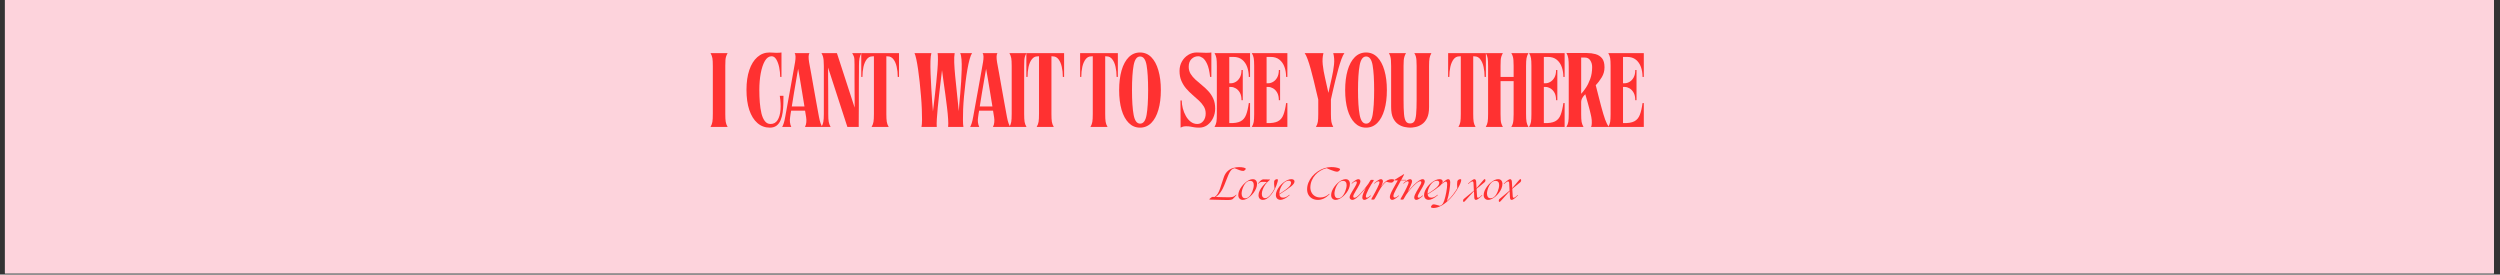 <svg xmlns="http://www.w3.org/2000/svg" xmlns:xlink="http://www.w3.org/1999/xlink" width="1366" zoomAndPan="magnify" viewBox="0 0 1024.5 112.5" height="150" preserveAspectRatio="xMidYMid meet" version="1.0"><rect x="0" y="0" width="1024.5" height="112.5" fill="#333333" stroke="none"/><defs><g/><clipPath id="768c80a6e9"><path d="M 2.02 0 L 1021.984 0 L 1021.984 112.004 L 2.02 112.004 Z M 2.02 0 " clip-rule="nonzero"/></clipPath></defs><g clip-path="url(#768c80a6e9)"><path fill="#ffffff" d="M 2.02 0 L 1021.984 0 L 1021.984 112.004 L 2.02 112.004 Z M 2.02 0 " fill-opacity="1" fill-rule="nonzero"/><path fill="#fdd3dc" d="M 2.02 0 L 1021.984 0 L 1021.984 112.004 L 2.02 112.004 Z M 2.02 0 " fill-opacity="1" fill-rule="nonzero"/></g><g fill="#ff3131" fill-opacity="1"><g transform="translate(290.178, 52.008)"><g><path d="M 1 0 C 1.395 -0.688 1.648 -1.383 1.766 -2.094 C 1.879 -2.801 1.938 -3.875 1.938 -5.312 L 1.938 -24.969 C 1.938 -26.406 1.879 -27.469 1.766 -28.156 C 1.648 -28.852 1.395 -29.547 1 -30.234 L 8 -30.234 C 7.738 -29.773 7.535 -29.328 7.391 -28.891 C 7.242 -28.461 7.148 -27.945 7.109 -27.344 C 7.066 -26.738 7.047 -25.945 7.047 -24.969 L 7.047 -5.312 C 7.047 -3.875 7.102 -2.801 7.219 -2.094 C 7.332 -1.383 7.594 -0.688 8 0 Z M 1 0 "/></g></g></g><g fill="#ff3131" fill-opacity="1"><g transform="translate(297.435, 52.008)"><g/></g></g><g fill="#ff3131" fill-opacity="1"><g transform="translate(304.347, 52.008)"><g><path d="M 1.562 -15.203 C 1.562 -18.316 1.945 -21.02 2.719 -23.312 C 3.5 -25.602 4.602 -27.375 6.031 -28.625 C 7.457 -29.875 9.117 -30.5 11.016 -30.5 C 11.586 -30.5 12.031 -30.477 12.344 -30.438 C 12.664 -30.395 13.086 -30.375 13.609 -30.375 C 14.242 -30.375 14.68 -30.379 14.922 -30.391 C 15.172 -30.41 15.5 -30.445 15.906 -30.5 L 15.906 -20.484 L 15.375 -20.484 C 15.375 -21.773 15.238 -23.078 14.969 -24.391 C 14.695 -25.703 14.301 -26.789 13.781 -27.656 C 13.258 -28.52 12.625 -28.953 11.875 -28.953 C 10.781 -28.953 9.859 -28.316 9.109 -27.047 C 8.367 -25.773 7.801 -24.094 7.406 -22 C 7.02 -19.914 6.828 -17.625 6.828 -15.125 C 6.828 -13.395 6.891 -11.703 7.016 -10.047 C 7.148 -8.391 7.375 -6.895 7.688 -5.562 C 8.008 -4.238 8.473 -3.18 9.078 -2.391 C 9.68 -1.598 10.457 -1.203 11.406 -1.203 C 12.676 -1.203 13.641 -1.727 14.297 -2.781 C 14.961 -3.832 15.363 -5.227 15.5 -6.969 C 15.645 -8.719 15.547 -10.645 15.203 -12.75 L 16.719 -12.75 C 16.719 -11.738 16.703 -10.641 16.672 -9.453 C 16.648 -8.273 16.555 -7.109 16.391 -5.953 C 16.234 -4.805 15.957 -3.754 15.562 -2.797 C 15.176 -1.848 14.625 -1.094 13.906 -0.531 C 13.188 0.02 12.266 0.297 11.141 0.297 C 9.18 0.297 7.484 -0.328 6.047 -1.578 C 4.609 -2.828 3.5 -4.609 2.719 -6.922 C 1.945 -9.242 1.562 -12.004 1.562 -15.203 Z M 1.562 -15.203 "/></g></g></g><g fill="#ff3131" fill-opacity="1"><g transform="translate(320.073, 52.008)"><g><path d="M 0.469 0 C 0.676 -0.375 0.883 -0.867 1.094 -1.484 C 1.312 -2.109 1.523 -3.023 1.734 -4.234 C 2.047 -5.992 2.391 -7.898 2.766 -9.953 C 3.141 -12.016 3.516 -14.082 3.891 -16.156 C 4.266 -18.227 4.613 -20.172 4.938 -21.984 C 5.27 -23.805 5.539 -25.332 5.75 -26.562 C 5.895 -27.426 5.957 -28.176 5.938 -28.812 C 5.926 -29.445 5.805 -29.922 5.578 -30.234 L 11.672 -30.234 C 11.43 -29.922 11.305 -29.445 11.297 -28.812 C 11.285 -28.176 11.348 -27.426 11.484 -26.562 C 11.723 -25.332 12.004 -23.805 12.328 -21.984 C 12.66 -20.172 13.004 -18.227 13.359 -16.156 C 13.723 -14.082 14.094 -12.016 14.469 -9.953 C 14.844 -7.898 15.191 -5.992 15.516 -4.234 C 15.742 -3.023 15.973 -2.109 16.203 -1.484 C 16.43 -0.867 16.645 -0.375 16.844 0 L 9.812 0 C 10.125 -0.602 10.305 -1.242 10.359 -1.922 C 10.422 -2.598 10.395 -3.281 10.281 -3.969 C 10.227 -4.406 10.156 -4.848 10.062 -5.297 C 9.977 -5.742 9.906 -6.195 9.844 -6.656 L 4.141 -6.656 C 4.055 -6.195 3.977 -5.742 3.906 -5.297 C 3.832 -4.848 3.77 -4.406 3.719 -3.969 C 3.602 -3.281 3.582 -2.598 3.656 -1.922 C 3.727 -1.242 3.906 -0.602 4.188 0 Z M 4.406 -8.375 L 9.594 -8.375 C 9.27 -10.332 8.953 -12.27 8.641 -14.188 C 8.328 -16.102 8.031 -17.895 7.75 -19.562 C 7.477 -21.238 7.227 -22.656 7 -23.812 C 6.801 -22.656 6.555 -21.238 6.266 -19.562 C 5.973 -17.895 5.664 -16.102 5.344 -14.188 C 5.031 -12.27 4.719 -10.332 4.406 -8.375 Z M 4.406 -8.375 "/></g></g></g><g fill="#ff3131" fill-opacity="1"><g transform="translate(335.625, 52.008)"><g><path d="M 1 0 C 1.395 -0.688 1.656 -1.383 1.781 -2.094 C 1.914 -2.801 1.984 -3.875 1.984 -5.312 L 1.984 -24.969 C 1.984 -25.945 1.953 -26.738 1.891 -27.344 C 1.836 -27.945 1.742 -28.461 1.609 -28.891 C 1.484 -29.328 1.281 -29.773 1 -30.234 L 7.344 -30.234 L 14.609 -7.906 C 14.609 -7.906 14.609 -8.266 14.609 -8.984 C 14.609 -9.703 14.609 -10.648 14.609 -11.828 C 14.609 -13.016 14.598 -14.297 14.578 -15.672 C 14.566 -17.055 14.562 -18.422 14.562 -19.766 C 14.562 -21.109 14.562 -22.297 14.562 -23.328 C 14.562 -24.367 14.562 -25.133 14.562 -25.625 C 14.562 -26.602 14.539 -27.336 14.5 -27.828 C 14.457 -28.316 14.363 -28.723 14.219 -29.047 C 14.07 -29.379 13.867 -29.773 13.609 -30.234 L 17.375 -30.234 C 17 -29.547 16.738 -28.848 16.594 -28.141 C 16.445 -27.441 16.375 -26.367 16.375 -24.922 C 16.375 -24.523 16.375 -23.77 16.375 -22.656 C 16.375 -21.551 16.363 -20.238 16.344 -18.719 C 16.332 -17.207 16.328 -15.602 16.328 -13.906 C 16.328 -12.207 16.328 -10.535 16.328 -8.891 C 16.328 -7.254 16.316 -5.766 16.297 -4.422 C 16.285 -3.086 16.281 -2.016 16.281 -1.203 C 16.281 -0.398 16.281 0 16.281 0 L 11.625 0 L 3.719 -24.328 C 3.719 -24.328 3.719 -23.93 3.719 -23.141 C 3.719 -22.348 3.723 -21.316 3.734 -20.047 C 3.754 -18.773 3.766 -17.391 3.766 -15.891 C 3.766 -14.398 3.77 -12.941 3.781 -11.516 C 3.789 -10.086 3.797 -8.816 3.797 -7.703 C 3.797 -6.598 3.797 -5.801 3.797 -5.312 C 3.797 -3.875 3.859 -2.801 3.984 -2.094 C 4.117 -1.383 4.375 -0.688 4.75 0 Z M 1 0 "/></g></g></g><g fill="#ff3131" fill-opacity="1"><g transform="translate(352.258, 52.008)"><g><path d="M 0.688 -20.484 L 0.688 -30.234 L 16.156 -30.234 L 16.156 -20.484 L 15.641 -20.484 C 15.641 -21.973 15.492 -23.352 15.203 -24.625 C 14.922 -25.895 14.473 -26.926 13.859 -27.719 C 13.254 -28.508 12.492 -28.906 11.578 -28.906 L 10.969 -28.953 L 10.969 -5.312 C 10.969 -3.875 11.023 -2.801 11.141 -2.094 C 11.254 -1.383 11.516 -0.688 11.922 0 L 4.922 0 C 5.328 -0.688 5.586 -1.383 5.703 -2.094 C 5.816 -2.801 5.875 -3.875 5.875 -5.312 L 5.875 -28.953 L 5.234 -28.906 C 4.305 -28.906 3.539 -28.508 2.938 -27.719 C 2.332 -26.926 1.883 -25.895 1.594 -24.625 C 1.312 -23.352 1.172 -21.973 1.172 -20.484 Z M 0.688 -20.484 "/></g></g></g><g fill="#ff3131" fill-opacity="1"><g transform="translate(367.378, 52.008)"><g/></g></g><g fill="#ff3131" fill-opacity="1"><g transform="translate(374.29, 52.008)"><g><path d="M 3.328 0 C 3.473 -0.633 3.551 -1.598 3.562 -2.891 C 3.57 -4.191 3.539 -5.68 3.469 -7.359 C 3.406 -9.047 3.289 -10.832 3.125 -12.719 C 2.969 -14.602 2.789 -16.484 2.594 -18.359 C 2.395 -20.234 2.176 -21.977 1.938 -23.594 C 1.707 -25.207 1.461 -26.602 1.203 -27.781 C 0.953 -28.957 0.707 -29.773 0.469 -30.234 L 7.391 -30.234 C 7.18 -29.516 7.055 -28.414 7.016 -26.938 C 6.973 -25.457 6.988 -23.766 7.062 -21.859 C 7.133 -19.961 7.227 -18.023 7.344 -16.047 C 7.457 -14.078 7.578 -12.242 7.703 -10.547 C 7.836 -8.848 7.945 -7.445 8.031 -6.344 C 8.125 -7.008 8.238 -7.961 8.375 -9.203 C 8.52 -10.441 8.688 -11.859 8.875 -13.453 C 9.062 -15.055 9.238 -16.695 9.406 -18.375 C 9.582 -20.062 9.734 -21.695 9.859 -23.281 C 9.992 -24.863 10.066 -26.266 10.078 -27.484 C 10.098 -28.711 10.051 -29.629 9.938 -30.234 L 16.938 -30.234 C 16.758 -29.316 16.695 -28.051 16.75 -26.438 C 16.812 -24.82 16.941 -22.961 17.141 -20.859 C 17.348 -18.766 17.582 -16.484 17.844 -14.016 C 18.102 -11.555 18.363 -9.031 18.625 -6.438 C 18.645 -7.102 18.711 -8.066 18.828 -9.328 C 18.953 -10.598 19.082 -12.039 19.219 -13.656 C 19.363 -15.27 19.488 -16.926 19.594 -18.625 C 19.695 -20.32 19.77 -21.953 19.812 -23.516 C 19.852 -25.086 19.828 -26.461 19.734 -27.641 C 19.648 -28.828 19.469 -29.691 19.188 -30.234 L 24.062 -30.234 C 23.719 -29.742 23.383 -28.914 23.062 -27.75 C 22.75 -26.594 22.445 -25.207 22.156 -23.594 C 21.875 -21.977 21.617 -20.234 21.391 -18.359 C 21.16 -16.484 20.957 -14.602 20.781 -12.719 C 20.602 -10.832 20.477 -9.047 20.406 -7.359 C 20.344 -5.68 20.316 -4.191 20.328 -2.891 C 20.336 -1.598 20.398 -0.633 20.516 0 L 14.25 0 C 14.344 -0.781 14.344 -1.859 14.25 -3.234 C 14.164 -4.617 14.02 -6.164 13.812 -7.875 C 13.613 -9.594 13.383 -11.375 13.125 -13.219 C 12.875 -15.062 12.625 -16.848 12.375 -18.578 C 12.133 -20.305 11.926 -21.863 11.75 -23.25 C 11.57 -21.863 11.383 -20.305 11.188 -18.578 C 10.988 -16.848 10.781 -15.062 10.562 -13.219 C 10.344 -11.375 10.156 -9.594 10 -7.875 C 9.844 -6.164 9.719 -4.617 9.625 -3.234 C 9.539 -1.859 9.531 -0.781 9.594 0 Z M 3.328 0 "/></g></g></g><g fill="#ff3131" fill-opacity="1"><g transform="translate(397.101, 52.008)"><g><path d="M 0.469 0 C 0.676 -0.375 0.883 -0.867 1.094 -1.484 C 1.312 -2.109 1.523 -3.023 1.734 -4.234 C 2.047 -5.992 2.391 -7.898 2.766 -9.953 C 3.141 -12.016 3.516 -14.082 3.891 -16.156 C 4.266 -18.227 4.613 -20.172 4.938 -21.984 C 5.27 -23.805 5.539 -25.332 5.75 -26.562 C 5.895 -27.426 5.957 -28.176 5.938 -28.812 C 5.926 -29.445 5.805 -29.922 5.578 -30.234 L 11.672 -30.234 C 11.43 -29.922 11.305 -29.445 11.297 -28.812 C 11.285 -28.176 11.348 -27.426 11.484 -26.562 C 11.723 -25.332 12.004 -23.805 12.328 -21.984 C 12.66 -20.172 13.004 -18.227 13.359 -16.156 C 13.723 -14.082 14.094 -12.016 14.469 -9.953 C 14.844 -7.898 15.191 -5.992 15.516 -4.234 C 15.742 -3.023 15.973 -2.109 16.203 -1.484 C 16.43 -0.867 16.645 -0.375 16.844 0 L 9.812 0 C 10.125 -0.602 10.305 -1.242 10.359 -1.922 C 10.422 -2.598 10.395 -3.281 10.281 -3.969 C 10.227 -4.406 10.156 -4.848 10.062 -5.297 C 9.977 -5.742 9.906 -6.195 9.844 -6.656 L 4.141 -6.656 C 4.055 -6.195 3.977 -5.742 3.906 -5.297 C 3.832 -4.848 3.77 -4.406 3.719 -3.969 C 3.602 -3.281 3.582 -2.598 3.656 -1.922 C 3.727 -1.242 3.906 -0.602 4.188 0 Z M 4.406 -8.375 L 9.594 -8.375 C 9.27 -10.332 8.953 -12.27 8.641 -14.188 C 8.328 -16.102 8.031 -17.895 7.75 -19.562 C 7.477 -21.238 7.227 -22.656 7 -23.812 C 6.801 -22.656 6.555 -21.238 6.266 -19.562 C 5.973 -17.895 5.664 -16.102 5.344 -14.188 C 5.031 -12.27 4.719 -10.332 4.406 -8.375 Z M 4.406 -8.375 "/></g></g></g><g fill="#ff3131" fill-opacity="1"><g transform="translate(412.653, 52.008)"><g><path d="M 1 0 C 1.395 -0.688 1.648 -1.383 1.766 -2.094 C 1.879 -2.801 1.938 -3.875 1.938 -5.312 L 1.938 -24.969 C 1.938 -26.406 1.879 -27.469 1.766 -28.156 C 1.648 -28.852 1.395 -29.547 1 -30.234 L 8 -30.234 C 7.738 -29.773 7.535 -29.328 7.391 -28.891 C 7.242 -28.461 7.148 -27.945 7.109 -27.344 C 7.066 -26.738 7.047 -25.945 7.047 -24.969 L 7.047 -5.312 C 7.047 -3.875 7.102 -2.801 7.219 -2.094 C 7.332 -1.383 7.594 -0.688 8 0 Z M 1 0 "/></g></g></g><g fill="#ff3131" fill-opacity="1"><g transform="translate(419.911, 52.008)"><g><path d="M 0.688 -20.484 L 0.688 -30.234 L 16.156 -30.234 L 16.156 -20.484 L 15.641 -20.484 C 15.641 -21.973 15.492 -23.352 15.203 -24.625 C 14.922 -25.895 14.473 -26.926 13.859 -27.719 C 13.254 -28.508 12.492 -28.906 11.578 -28.906 L 10.969 -28.953 L 10.969 -5.312 C 10.969 -3.875 11.023 -2.801 11.141 -2.094 C 11.254 -1.383 11.516 -0.688 11.922 0 L 4.922 0 C 5.328 -0.688 5.586 -1.383 5.703 -2.094 C 5.816 -2.801 5.875 -3.875 5.875 -5.312 L 5.875 -28.953 L 5.234 -28.906 C 4.305 -28.906 3.539 -28.508 2.938 -27.719 C 2.332 -26.926 1.883 -25.895 1.594 -24.625 C 1.312 -23.352 1.172 -21.973 1.172 -20.484 Z M 0.688 -20.484 "/></g></g></g><g fill="#ff3131" fill-opacity="1"><g transform="translate(435.031, 52.008)"><g/></g></g><g fill="#ff3131" fill-opacity="1"><g transform="translate(441.943, 52.008)"><g><path d="M 0.688 -20.484 L 0.688 -30.234 L 16.156 -30.234 L 16.156 -20.484 L 15.641 -20.484 C 15.641 -21.973 15.492 -23.352 15.203 -24.625 C 14.922 -25.895 14.473 -26.926 13.859 -27.719 C 13.254 -28.508 12.492 -28.906 11.578 -28.906 L 10.969 -28.953 L 10.969 -5.312 C 10.969 -3.875 11.023 -2.801 11.141 -2.094 C 11.254 -1.383 11.516 -0.688 11.922 0 L 4.922 0 C 5.328 -0.688 5.586 -1.383 5.703 -2.094 C 5.816 -2.801 5.875 -3.875 5.875 -5.312 L 5.875 -28.953 L 5.234 -28.906 C 4.305 -28.906 3.539 -28.508 2.938 -27.719 C 2.332 -26.926 1.883 -25.895 1.594 -24.625 C 1.312 -23.352 1.172 -21.973 1.172 -20.484 Z M 0.688 -20.484 "/></g></g></g><g fill="#ff3131" fill-opacity="1"><g transform="translate(457.063, 52.008)"><g><path d="M 10.109 0.297 C 8.328 0.297 6.789 -0.344 5.5 -1.625 C 4.219 -2.906 3.238 -4.695 2.562 -7 C 1.895 -9.301 1.562 -11.992 1.562 -15.078 C 1.562 -18.16 1.895 -20.859 2.562 -23.172 C 3.238 -25.492 4.219 -27.297 5.5 -28.578 C 6.789 -29.859 8.328 -30.5 10.109 -30.5 C 11.922 -30.5 13.461 -29.859 14.734 -28.578 C 16.004 -27.297 16.973 -25.492 17.641 -23.172 C 18.316 -20.859 18.656 -18.16 18.656 -15.078 C 18.656 -11.992 18.316 -9.301 17.641 -7 C 16.973 -4.695 16.004 -2.906 14.734 -1.625 C 13.461 -0.344 11.922 0.297 10.109 0.297 Z M 6.828 -15.078 C 6.828 -10.723 7.051 -7.344 7.5 -4.938 C 7.945 -2.539 8.832 -1.344 10.156 -1.344 C 11.508 -1.344 12.395 -2.539 12.812 -4.938 C 13.227 -7.344 13.438 -10.723 13.438 -15.078 C 13.438 -19.453 13.227 -22.844 12.812 -25.25 C 12.395 -27.656 11.508 -28.859 10.156 -28.859 C 8.832 -28.859 7.945 -27.656 7.5 -25.25 C 7.051 -22.844 6.828 -19.453 6.828 -15.078 Z M 6.828 -15.078 "/></g></g></g><g fill="#ff3131" fill-opacity="1"><g transform="translate(475.554, 52.008)"><g/></g></g><g fill="#ff3131" fill-opacity="1"><g transform="translate(482.466, 52.008)"><g><path d="M 11.625 -5.484 C 11.625 -6.578 11.363 -7.547 10.844 -8.391 C 10.32 -9.242 9.648 -10.051 8.828 -10.812 C 8.016 -11.582 7.148 -12.352 6.234 -13.125 C 5.328 -13.906 4.473 -14.754 3.672 -15.672 C 2.867 -16.598 2.207 -17.648 1.688 -18.828 C 1.164 -20.016 0.906 -21.383 0.906 -22.938 C 0.906 -24.352 1.223 -25.629 1.859 -26.766 C 2.492 -27.898 3.348 -28.805 4.422 -29.484 C 5.504 -30.16 6.68 -30.5 7.953 -30.5 C 8.672 -30.5 9.32 -30.477 9.906 -30.438 C 10.5 -30.395 11.07 -30.375 11.625 -30.375 C 12.258 -30.375 12.703 -30.379 12.953 -30.391 C 13.211 -30.41 13.547 -30.445 13.953 -30.5 L 13.953 -20.484 L 13.438 -20.484 C 13.176 -22.867 12.754 -24.664 12.172 -25.875 C 11.598 -27.082 10.988 -27.895 10.344 -28.312 C 9.695 -28.738 9.113 -28.953 8.594 -28.953 C 7.5 -28.953 6.57 -28.578 5.812 -27.828 C 5.051 -27.078 4.672 -26.023 4.672 -24.672 C 4.672 -23.578 4.926 -22.602 5.438 -21.75 C 5.957 -20.906 6.629 -20.109 7.453 -19.359 C 8.273 -18.609 9.148 -17.859 10.078 -17.109 C 11.016 -16.359 11.895 -15.535 12.719 -14.641 C 13.539 -13.754 14.211 -12.734 14.734 -11.578 C 15.254 -10.422 15.516 -9.066 15.516 -7.516 C 15.516 -6.16 15.234 -4.883 14.672 -3.688 C 14.109 -2.5 13.336 -1.535 12.359 -0.797 C 11.379 -0.066 10.254 0.297 8.984 0.297 C 8.086 0.297 7.375 0.242 6.844 0.141 C 6.312 0.047 5.816 -0.039 5.359 -0.125 C 4.898 -0.219 4.281 -0.266 3.5 -0.266 C 2.926 -0.266 2.422 -0.176 1.984 0 C 1.555 0.176 1.344 0.273 1.344 0.297 L 1.297 -10.844 L 1.812 -10.844 C 1.812 -9.801 1.953 -8.727 2.234 -7.625 C 2.523 -6.52 2.941 -5.477 3.484 -4.5 C 4.035 -3.52 4.707 -2.723 5.5 -2.109 C 6.301 -1.504 7.191 -1.203 8.172 -1.203 C 9.172 -1.203 9.992 -1.602 10.641 -2.406 C 11.297 -3.219 11.625 -4.242 11.625 -5.484 Z M 11.625 -5.484 "/></g></g></g><g fill="#ff3131" fill-opacity="1"><g transform="translate(496.679, 52.008)"><g><path d="M 1.984 -24.969 C 1.984 -26.406 1.926 -27.469 1.812 -28.156 C 1.695 -28.852 1.438 -29.547 1.031 -30.234 L 15.594 -30.234 L 15.594 -20.484 L 15.078 -20.484 C 15.078 -21.973 14.852 -23.336 14.406 -24.578 C 13.957 -25.816 13.266 -26.812 12.328 -27.562 C 11.398 -28.312 10.203 -28.688 8.734 -28.688 L 7.078 -28.688 L 7.078 -17.891 L 7.812 -17.891 C 8.426 -17.891 9.062 -18.078 9.719 -18.453 C 10.383 -18.828 10.945 -19.414 11.406 -20.219 C 11.863 -21.02 12.094 -22.055 12.094 -23.328 L 12.609 -23.328 L 12.609 -10.938 L 12.094 -10.938 C 12.094 -12.227 11.863 -13.27 11.406 -14.062 C 10.945 -14.852 10.383 -15.438 9.719 -15.812 C 9.062 -16.188 8.426 -16.375 7.812 -16.375 L 7.078 -16.375 L 7.078 -1.562 C 9.098 -1.5 10.633 -1.738 11.688 -2.281 C 12.738 -2.832 13.5 -3.727 13.969 -4.969 C 14.445 -6.207 14.816 -7.805 15.078 -9.766 L 15.594 -9.766 L 15.594 0 L 1.031 0 C 1.438 -0.688 1.695 -1.375 1.812 -2.062 C 1.926 -2.758 1.984 -3.828 1.984 -5.266 Z M 1.984 -24.969 "/></g></g></g><g fill="#ff3131" fill-opacity="1"><g transform="translate(511.972, 52.008)"><g><path d="M 1.984 -24.969 C 1.984 -26.406 1.926 -27.469 1.812 -28.156 C 1.695 -28.852 1.438 -29.547 1.031 -30.234 L 15.594 -30.234 L 15.594 -20.484 L 15.078 -20.484 C 15.078 -21.973 14.852 -23.336 14.406 -24.578 C 13.957 -25.816 13.266 -26.812 12.328 -27.562 C 11.398 -28.312 10.203 -28.688 8.734 -28.688 L 7.078 -28.688 L 7.078 -17.891 L 7.812 -17.891 C 8.426 -17.891 9.062 -18.078 9.719 -18.453 C 10.383 -18.828 10.945 -19.414 11.406 -20.219 C 11.863 -21.02 12.094 -22.055 12.094 -23.328 L 12.609 -23.328 L 12.609 -10.938 L 12.094 -10.938 C 12.094 -12.227 11.863 -13.27 11.406 -14.062 C 10.945 -14.852 10.383 -15.438 9.719 -15.812 C 9.062 -16.188 8.426 -16.375 7.812 -16.375 L 7.078 -16.375 L 7.078 -1.562 C 9.098 -1.5 10.633 -1.738 11.688 -2.281 C 12.738 -2.832 13.5 -3.727 13.969 -4.969 C 14.445 -6.207 14.816 -7.805 15.078 -9.766 L 15.594 -9.766 L 15.594 0 L 1.031 0 C 1.438 -0.688 1.695 -1.375 1.812 -2.062 C 1.926 -2.758 1.984 -3.828 1.984 -5.266 Z M 1.984 -24.969 "/></g></g></g><g fill="#ff3131" fill-opacity="1"><g transform="translate(527.265, 52.008)"><g/></g></g><g fill="#ff3131" fill-opacity="1"><g transform="translate(534.177, 52.008)"><g><path d="M 6.047 -11.188 C 5.848 -11.969 5.586 -13.047 5.266 -14.422 C 4.953 -15.805 4.598 -17.305 4.203 -18.922 C 3.816 -20.535 3.406 -22.117 2.969 -23.672 C 2.539 -25.234 2.109 -26.602 1.672 -27.781 C 1.242 -28.957 0.844 -29.773 0.469 -30.234 L 8.172 -30.234 C 7.797 -28.797 7.703 -27.207 7.891 -25.469 C 8.078 -23.727 8.398 -21.891 8.859 -19.953 C 9.316 -18.023 9.766 -16.023 10.203 -13.953 C 10.66 -16.023 11.109 -18.023 11.547 -19.953 C 11.992 -21.891 12.312 -23.727 12.5 -25.469 C 12.688 -27.207 12.582 -28.797 12.188 -30.234 L 16.766 -30.234 C 16.391 -29.773 15.984 -28.957 15.547 -27.781 C 15.117 -26.602 14.688 -25.234 14.25 -23.672 C 13.82 -22.117 13.41 -20.535 13.016 -18.922 C 12.629 -17.305 12.273 -15.816 11.953 -14.453 C 11.641 -13.086 11.398 -12.016 11.234 -11.234 C 11.234 -10.68 11.234 -10.035 11.234 -9.297 C 11.234 -8.566 11.234 -7.848 11.234 -7.141 C 11.234 -6.441 11.234 -5.832 11.234 -5.312 C 11.234 -3.875 11.297 -2.801 11.422 -2.094 C 11.555 -1.383 11.812 -0.688 12.188 0 L 5.094 0 C 5.5 -0.688 5.758 -1.383 5.875 -2.094 C 5.988 -2.801 6.047 -3.875 6.047 -5.312 C 6.047 -5.801 6.047 -6.398 6.047 -7.109 C 6.047 -7.816 6.047 -8.535 6.047 -9.266 C 6.047 -10.004 6.047 -10.645 6.047 -11.188 Z M 6.047 -11.188 "/></g></g></g><g fill="#ff3131" fill-opacity="1"><g transform="translate(549.687, 52.008)"><g><path d="M 10.109 0.297 C 8.328 0.297 6.789 -0.344 5.5 -1.625 C 4.219 -2.906 3.238 -4.695 2.562 -7 C 1.895 -9.301 1.562 -11.992 1.562 -15.078 C 1.562 -18.16 1.895 -20.859 2.562 -23.172 C 3.238 -25.492 4.219 -27.297 5.5 -28.578 C 6.789 -29.859 8.328 -30.5 10.109 -30.5 C 11.922 -30.5 13.461 -29.859 14.734 -28.578 C 16.004 -27.297 16.973 -25.492 17.641 -23.172 C 18.316 -20.859 18.656 -18.16 18.656 -15.078 C 18.656 -11.992 18.316 -9.301 17.641 -7 C 16.973 -4.695 16.004 -2.906 14.734 -1.625 C 13.461 -0.344 11.922 0.297 10.109 0.297 Z M 6.828 -15.078 C 6.828 -10.723 7.051 -7.344 7.5 -4.938 C 7.945 -2.539 8.832 -1.344 10.156 -1.344 C 11.508 -1.344 12.395 -2.539 12.812 -4.938 C 13.227 -7.344 13.438 -10.723 13.438 -15.078 C 13.438 -19.453 13.227 -22.844 12.812 -25.25 C 12.395 -27.656 11.508 -28.859 10.156 -28.859 C 8.832 -28.859 7.945 -27.656 7.5 -25.25 C 7.051 -22.844 6.828 -19.453 6.828 -15.078 Z M 6.828 -15.078 "/></g></g></g><g fill="#ff3131" fill-opacity="1"><g transform="translate(568.177, 52.008)"><g><path d="M 1.906 -24.969 C 1.906 -25.945 1.879 -26.738 1.828 -27.344 C 1.785 -27.945 1.695 -28.461 1.562 -28.891 C 1.438 -29.328 1.25 -29.773 1 -30.234 L 8 -30.234 C 7.738 -29.773 7.535 -29.328 7.391 -28.891 C 7.242 -28.461 7.141 -27.945 7.078 -27.344 C 7.023 -26.738 7 -25.945 7 -24.969 L 7 -11.234 C 7 -8.672 7.062 -6.676 7.188 -5.25 C 7.32 -3.82 7.582 -2.828 7.969 -2.266 C 8.352 -1.703 8.922 -1.422 9.672 -1.422 C 10.453 -1.422 11.031 -1.703 11.406 -2.266 C 11.781 -2.828 12.031 -3.82 12.156 -5.25 C 12.289 -6.676 12.359 -8.672 12.359 -11.234 L 12.359 -24.969 C 12.359 -25.945 12.332 -26.738 12.281 -27.344 C 12.238 -27.945 12.156 -28.461 12.031 -28.891 C 11.906 -29.328 11.695 -29.773 11.406 -30.234 L 18.406 -30.234 C 18.031 -29.547 17.773 -28.852 17.641 -28.156 C 17.516 -27.469 17.453 -26.406 17.453 -24.969 L 17.453 -8.172 C 17.453 -6.234 17.172 -4.703 16.609 -3.578 C 16.047 -2.461 15.336 -1.625 14.484 -1.062 C 13.641 -0.5 12.789 -0.133 11.938 0.031 C 11.094 0.207 10.367 0.297 9.766 0.297 C 9.129 0.297 8.363 0.207 7.469 0.031 C 6.582 -0.133 5.711 -0.5 4.859 -1.062 C 4.004 -1.625 3.297 -2.461 2.734 -3.578 C 2.18 -4.703 1.906 -6.234 1.906 -8.172 Z M 1.906 -24.969 "/></g></g></g><g fill="#ff3131" fill-opacity="1"><g transform="translate(585.846, 52.008)"><g/></g></g><g fill="#ff3131" fill-opacity="1"><g transform="translate(592.758, 52.008)"><g><path d="M 0.688 -20.484 L 0.688 -30.234 L 16.156 -30.234 L 16.156 -20.484 L 15.641 -20.484 C 15.641 -21.973 15.492 -23.352 15.203 -24.625 C 14.922 -25.895 14.473 -26.926 13.859 -27.719 C 13.254 -28.508 12.492 -28.906 11.578 -28.906 L 10.969 -28.953 L 10.969 -5.312 C 10.969 -3.875 11.023 -2.801 11.141 -2.094 C 11.254 -1.383 11.516 -0.688 11.922 0 L 4.922 0 C 5.328 -0.688 5.586 -1.383 5.703 -2.094 C 5.816 -2.801 5.875 -3.875 5.875 -5.312 L 5.875 -28.953 L 5.234 -28.906 C 4.305 -28.906 3.539 -28.508 2.938 -27.719 C 2.332 -26.926 1.883 -25.895 1.594 -24.625 C 1.312 -23.352 1.172 -21.973 1.172 -20.484 Z M 0.688 -20.484 "/></g></g></g><g fill="#ff3131" fill-opacity="1"><g transform="translate(607.879, 52.008)"><g><path d="M 1 -30.234 L 8 -30.234 C 7.738 -29.773 7.535 -29.328 7.391 -28.891 C 7.242 -28.461 7.148 -27.945 7.109 -27.344 C 7.066 -26.738 7.047 -25.945 7.047 -24.969 L 7.047 -20.484 L 12.406 -20.484 L 12.406 -24.969 C 12.406 -25.945 12.379 -26.738 12.328 -27.344 C 12.285 -27.945 12.195 -28.461 12.062 -28.891 C 11.938 -29.328 11.734 -29.773 11.453 -30.234 L 18.453 -30.234 C 18.078 -29.547 17.82 -28.852 17.688 -28.156 C 17.562 -27.469 17.5 -26.406 17.5 -24.969 L 17.5 -5.266 C 17.5 -3.828 17.562 -2.758 17.688 -2.062 C 17.82 -1.375 18.078 -0.688 18.453 0 L 11.453 0 C 11.734 -0.457 11.938 -0.898 12.062 -1.328 C 12.195 -1.766 12.285 -2.289 12.328 -2.906 C 12.379 -3.531 12.406 -4.316 12.406 -5.266 L 12.406 -18.75 L 7.047 -18.75 L 7.047 -5.266 C 7.047 -4.316 7.066 -3.531 7.109 -2.906 C 7.148 -2.289 7.242 -1.766 7.391 -1.328 C 7.535 -0.898 7.738 -0.457 8 0 L 1 0 C 1.395 -0.688 1.648 -1.375 1.766 -2.062 C 1.879 -2.758 1.938 -3.828 1.938 -5.266 L 1.938 -24.969 C 1.938 -26.406 1.879 -27.469 1.766 -28.156 C 1.648 -28.852 1.395 -29.547 1 -30.234 Z M 1 -30.234 "/></g></g></g><g fill="#ff3131" fill-opacity="1"><g transform="translate(625.591, 52.008)"><g><path d="M 1.984 -24.969 C 1.984 -26.406 1.926 -27.469 1.812 -28.156 C 1.695 -28.852 1.438 -29.547 1.031 -30.234 L 15.594 -30.234 L 15.594 -20.484 L 15.078 -20.484 C 15.078 -21.973 14.852 -23.336 14.406 -24.578 C 13.957 -25.816 13.266 -26.812 12.328 -27.562 C 11.398 -28.312 10.203 -28.688 8.734 -28.688 L 7.078 -28.688 L 7.078 -17.891 L 7.812 -17.891 C 8.426 -17.891 9.062 -18.078 9.719 -18.453 C 10.383 -18.828 10.945 -19.414 11.406 -20.219 C 11.863 -21.02 12.094 -22.055 12.094 -23.328 L 12.609 -23.328 L 12.609 -10.938 L 12.094 -10.938 C 12.094 -12.227 11.863 -13.27 11.406 -14.062 C 10.945 -14.852 10.383 -15.438 9.719 -15.812 C 9.062 -16.188 8.426 -16.375 7.812 -16.375 L 7.078 -16.375 L 7.078 -1.562 C 9.098 -1.5 10.633 -1.738 11.688 -2.281 C 12.738 -2.832 13.5 -3.727 13.969 -4.969 C 14.445 -6.207 14.816 -7.805 15.078 -9.766 L 15.594 -9.766 L 15.594 0 L 1.031 0 C 1.438 -0.688 1.695 -1.375 1.812 -2.062 C 1.926 -2.758 1.984 -3.828 1.984 -5.266 Z M 1.984 -24.969 "/></g></g></g><g fill="#ff3131" fill-opacity="1"><g transform="translate(640.885, 52.008)"><g><path d="M 1.031 0 C 1.438 -0.688 1.695 -1.383 1.812 -2.094 C 1.926 -2.801 1.984 -3.875 1.984 -5.312 L 1.984 -24.719 C 1.984 -26.156 1.926 -27.27 1.812 -28.062 C 1.695 -28.852 1.438 -29.594 1.031 -30.281 C 1.781 -30.281 2.66 -30.281 3.672 -30.281 C 4.68 -30.281 5.695 -30.281 6.719 -30.281 C 7.738 -30.281 8.641 -30.281 9.422 -30.281 C 10.68 -30.281 11.859 -30.129 12.953 -29.828 C 14.055 -29.523 14.945 -28.957 15.625 -28.125 C 16.301 -27.289 16.641 -26.051 16.641 -24.406 C 16.641 -22.938 16.27 -21.586 15.531 -20.359 C 14.801 -19.141 13.973 -18.055 13.047 -17.109 C 13.484 -15.379 13.883 -13.801 14.25 -12.375 C 14.625 -10.945 14.957 -9.66 15.25 -8.516 C 15.883 -6.148 16.43 -4.328 16.891 -3.047 C 17.348 -1.766 17.867 -0.75 18.453 0 L 11.141 0 C 11.316 -0.312 11.414 -0.844 11.438 -1.594 C 11.469 -2.344 11.398 -3.164 11.234 -4.062 C 11.172 -4.375 11.082 -4.773 10.969 -5.266 C 10.852 -5.754 10.723 -6.301 10.578 -6.906 C 10.379 -7.801 10.117 -8.766 9.797 -9.797 C 9.484 -10.836 9.141 -12.035 8.766 -13.391 C 8.273 -12.93 7.867 -12.426 7.547 -11.875 C 7.234 -11.332 7.078 -10.727 7.078 -10.062 L 7.078 -5.312 C 7.078 -3.875 7.133 -2.801 7.25 -2.094 C 7.375 -1.383 7.633 -0.688 8.031 0 Z M 8.641 -28.422 L 7.078 -28.422 L 7.078 -13.562 C 7.66 -14.164 8.297 -14.977 8.984 -16 C 9.672 -17.031 10.273 -18.254 10.797 -19.672 C 11.316 -21.098 11.578 -22.723 11.578 -24.547 C 11.578 -25.578 11.32 -26.477 10.812 -27.25 C 10.312 -28.031 9.586 -28.422 8.641 -28.422 Z M 8.641 -28.422 "/></g></g></g><g fill="#ff3131" fill-opacity="1"><g transform="translate(658.036, 52.008)"><g><path d="M 1.984 -24.969 C 1.984 -26.406 1.926 -27.469 1.812 -28.156 C 1.695 -28.852 1.438 -29.547 1.031 -30.234 L 15.594 -30.234 L 15.594 -20.484 L 15.078 -20.484 C 15.078 -21.973 14.852 -23.336 14.406 -24.578 C 13.957 -25.816 13.266 -26.812 12.328 -27.562 C 11.398 -28.312 10.203 -28.688 8.734 -28.688 L 7.078 -28.688 L 7.078 -17.891 L 7.812 -17.891 C 8.426 -17.891 9.062 -18.078 9.719 -18.453 C 10.383 -18.828 10.945 -19.414 11.406 -20.219 C 11.863 -21.02 12.094 -22.055 12.094 -23.328 L 12.609 -23.328 L 12.609 -10.938 L 12.094 -10.938 C 12.094 -12.227 11.863 -13.27 11.406 -14.062 C 10.945 -14.852 10.383 -15.438 9.719 -15.812 C 9.062 -16.188 8.426 -16.375 7.812 -16.375 L 7.078 -16.375 L 7.078 -1.562 C 9.098 -1.5 10.633 -1.738 11.688 -2.281 C 12.738 -2.832 13.5 -3.727 13.969 -4.969 C 14.445 -6.207 14.816 -7.805 15.078 -9.766 L 15.594 -9.766 L 15.594 0 L 1.031 0 C 1.438 -0.688 1.695 -1.375 1.812 -2.062 C 1.926 -2.758 1.984 -3.828 1.984 -5.266 Z M 1.984 -24.969 "/></g></g></g><g fill="#ff3131" fill-opacity="1"><g transform="translate(673.33, 52.008)"><g/></g></g><g fill="#ff3131" fill-opacity="1"><g transform="translate(496.825, 81.795)"><g><path d="M 6.5 0.172 C 6.133 0.172 5.707 0.164 5.219 0.156 C 4.738 0.156 4.211 0.145 3.641 0.125 L -1 0 C -1.094 0 -1.148 -0.008 -1.172 -0.031 C -1.203 -0.062 -1.219 -0.109 -1.219 -0.172 C -1.219 -0.234 -1.102 -0.352 -0.875 -0.531 C -0.656 -0.719 -0.441 -0.879 -0.234 -1.016 C -0.141 -1.078 -0.035 -1.109 0.078 -1.109 L 0.969 -1.094 C 1.5 -1.457 1.93 -1.926 2.266 -2.5 C 2.609 -3.082 2.906 -3.742 3.156 -4.484 C 3.414 -5.223 3.672 -6.008 3.922 -6.844 C 4.172 -7.676 4.457 -8.531 4.781 -9.406 C 5.164 -10.383 5.68 -11.16 6.328 -11.734 C 6.984 -12.305 7.707 -12.711 8.5 -12.953 C 9.289 -13.191 10.082 -13.312 10.875 -13.312 C 11.676 -13.312 12.344 -13.242 12.875 -13.109 C 13.406 -12.973 13.672 -12.82 13.672 -12.656 C 13.672 -12.508 13.613 -12.367 13.5 -12.234 C 13.383 -12.098 13.242 -11.984 13.078 -11.891 C 12.922 -11.797 12.77 -11.75 12.625 -11.75 C 12.207 -11.75 11.723 -11.848 11.172 -12.047 C 10.629 -12.254 9.938 -12.523 9.094 -12.859 C 8.875 -12.805 8.648 -12.723 8.422 -12.609 C 8.191 -12.504 7.957 -12.328 7.719 -12.078 C 7.488 -11.828 7.238 -11.457 6.969 -10.969 C 6.707 -10.477 6.426 -9.828 6.125 -9.016 C 5.707 -7.922 5.297 -6.883 4.891 -5.906 C 4.492 -4.938 4.102 -4.156 3.719 -3.562 C 3.375 -3.02 3.023 -2.551 2.672 -2.156 C 2.316 -1.77 1.891 -1.41 1.391 -1.078 L 3.906 -1 C 4.488 -0.988 5.02 -0.977 5.5 -0.969 C 5.988 -0.969 6.41 -0.961 6.766 -0.953 C 7.422 -0.953 7.926 -1.004 8.281 -1.109 C 8.645 -1.211 8.93 -1.348 9.141 -1.516 C 9.348 -1.68 9.551 -1.852 9.75 -2.031 L 9.891 -1.906 C 9.586 -1.562 9.32 -1.25 9.094 -0.969 C 8.863 -0.688 8.625 -0.445 8.375 -0.25 C 8.301 -0.195 8.203 -0.133 8.078 -0.062 C 7.961 0 7.781 0.051 7.531 0.094 C 7.289 0.145 6.945 0.172 6.5 0.172 Z M 6.5 0.172 "/></g></g></g><g fill="#ff3131" fill-opacity="1"><g transform="translate(507.218, 81.795)"><g><path d="M 2.109 0.125 C 1.566 0.125 1.117 -0.047 0.766 -0.391 C 0.41 -0.742 0.234 -1.238 0.234 -1.875 C 0.234 -2.414 0.352 -2.984 0.594 -3.578 C 0.844 -4.172 1.176 -4.754 1.594 -5.328 C 2.008 -5.898 2.477 -6.414 3 -6.875 C 3.52 -7.332 4.051 -7.695 4.594 -7.969 C 5.145 -8.238 5.676 -8.375 6.188 -8.375 C 6.625 -8.375 6.969 -8.273 7.219 -8.078 C 7.477 -7.879 7.66 -7.633 7.766 -7.344 C 7.867 -7.051 7.922 -6.766 7.922 -6.484 C 7.922 -5.848 7.789 -5.211 7.531 -4.578 C 7.27 -3.941 6.926 -3.344 6.5 -2.781 C 6.07 -2.227 5.602 -1.727 5.094 -1.281 C 4.582 -0.844 4.062 -0.5 3.531 -0.25 C 3.008 0 2.535 0.125 2.109 0.125 Z M 1.594 -2.469 C 1.594 -1.926 1.707 -1.469 1.938 -1.094 C 2.176 -0.727 2.582 -0.547 3.156 -0.547 C 3.57 -0.547 3.953 -0.672 4.297 -0.922 C 4.648 -1.172 4.969 -1.504 5.25 -1.922 C 5.531 -2.348 5.77 -2.801 5.969 -3.281 C 6.164 -3.77 6.316 -4.242 6.422 -4.703 C 6.523 -5.172 6.578 -5.582 6.578 -5.938 C 6.578 -6.52 6.445 -6.957 6.188 -7.25 C 5.926 -7.539 5.555 -7.688 5.078 -7.688 C 4.66 -7.688 4.27 -7.57 3.906 -7.344 C 3.551 -7.113 3.234 -6.805 2.953 -6.422 C 2.672 -6.035 2.43 -5.609 2.234 -5.141 C 2.035 -4.68 1.879 -4.219 1.766 -3.75 C 1.648 -3.281 1.594 -2.852 1.594 -2.469 Z M 1.594 -2.469 "/></g></g></g><g fill="#ff3131" fill-opacity="1"><g transform="translate(514.691, 81.795)"><g><path d="M 2.844 0.125 C 2.32 0.125 1.891 -0.039 1.547 -0.375 C 1.211 -0.719 1.047 -1.195 1.047 -1.812 C 1.047 -2.395 1.207 -3.016 1.531 -3.672 C 1.863 -4.328 2.289 -4.961 2.812 -5.578 C 3.332 -6.191 3.891 -6.734 4.484 -7.203 C 4.348 -7.223 4.156 -7.238 3.906 -7.25 C 3.664 -7.258 3.422 -7.266 3.172 -7.266 C 2.93 -7.273 2.711 -7.273 2.516 -7.266 C 2.172 -7.254 1.879 -7.18 1.641 -7.047 C 1.398 -6.922 1.172 -6.727 0.953 -6.469 L 0.812 -6.578 C 1.062 -6.922 1.305 -7.203 1.547 -7.422 C 1.785 -7.641 2.031 -7.848 2.281 -8.047 C 2.395 -8.141 2.523 -8.203 2.672 -8.234 C 2.828 -8.273 2.984 -8.297 3.141 -8.297 C 3.391 -8.297 3.758 -8.285 4.25 -8.266 C 4.75 -8.254 5.227 -8.25 5.688 -8.25 L 5.719 -8.094 C 4.969 -7.5 4.348 -6.859 3.859 -6.172 C 3.367 -5.484 3.004 -4.805 2.766 -4.141 C 2.523 -3.484 2.406 -2.891 2.406 -2.359 C 2.406 -1.805 2.523 -1.375 2.766 -1.062 C 3.016 -0.75 3.359 -0.594 3.797 -0.594 C 4.129 -0.594 4.469 -0.707 4.812 -0.938 C 5.156 -1.164 5.5 -1.473 5.844 -1.859 C 6.188 -2.254 6.508 -2.688 6.812 -3.156 C 7.113 -3.625 7.379 -4.086 7.609 -4.547 C 7.43 -5.953 7.379 -6.914 7.453 -7.438 C 7.484 -7.727 7.625 -7.957 7.875 -8.125 C 8.125 -8.289 8.379 -8.375 8.641 -8.375 C 8.879 -8.375 9 -8.266 9 -8.047 C 9 -7.828 8.938 -7.516 8.812 -7.109 C 8.695 -6.703 8.555 -6.27 8.391 -5.812 C 8.223 -5.363 8.047 -4.957 7.859 -4.594 C 7.566 -4 7.234 -3.422 6.859 -2.859 C 6.484 -2.305 6.078 -1.801 5.641 -1.344 C 5.203 -0.895 4.742 -0.535 4.266 -0.266 C 3.797 -0.004 3.32 0.125 2.844 0.125 Z M 2.844 0.125 "/></g></g></g><g fill="#ff3131" fill-opacity="1"><g transform="translate(522.642, 81.795)"><g><path d="M 2.141 0.109 C 1.691 0.109 1.32 0.016 1.031 -0.172 C 0.75 -0.359 0.539 -0.598 0.406 -0.891 C 0.27 -1.191 0.203 -1.5 0.203 -1.812 C 0.203 -2.395 0.332 -2.992 0.594 -3.609 C 0.863 -4.223 1.223 -4.812 1.672 -5.375 C 2.129 -5.945 2.633 -6.457 3.188 -6.906 C 3.75 -7.363 4.32 -7.723 4.906 -7.984 C 5.488 -8.242 6.035 -8.375 6.547 -8.375 C 6.973 -8.375 7.297 -8.285 7.516 -8.109 C 7.734 -7.941 7.844 -7.711 7.844 -7.422 C 7.844 -7.16 7.75 -6.879 7.562 -6.578 C 7.375 -6.273 7.051 -5.926 6.594 -5.531 C 6.133 -5.133 5.504 -4.66 4.703 -4.109 C 3.898 -3.555 2.883 -2.891 1.656 -2.109 C 1.707 -1.723 1.852 -1.406 2.094 -1.156 C 2.344 -0.914 2.707 -0.797 3.188 -0.797 C 3.469 -0.797 3.816 -0.867 4.234 -1.016 C 4.66 -1.16 5.156 -1.488 5.719 -2 L 5.859 -1.844 C 5.129 -1.176 4.43 -0.68 3.766 -0.359 C 3.098 -0.047 2.555 0.109 2.141 0.109 Z M 1.641 -2.344 C 2.797 -3.07 3.723 -3.703 4.422 -4.234 C 5.129 -4.766 5.641 -5.238 5.953 -5.656 C 6.273 -6.082 6.438 -6.492 6.438 -6.891 C 6.438 -7.172 6.344 -7.383 6.156 -7.531 C 5.977 -7.676 5.754 -7.75 5.484 -7.75 C 5.055 -7.75 4.645 -7.633 4.25 -7.406 C 3.863 -7.176 3.508 -6.867 3.188 -6.484 C 2.863 -6.098 2.582 -5.664 2.344 -5.188 C 2.113 -4.719 1.93 -4.238 1.797 -3.75 C 1.672 -3.258 1.617 -2.797 1.641 -2.359 Z M 1.641 -2.344 "/></g></g></g><g fill="#ff3131" fill-opacity="1"><g transform="translate(529.212, 81.795)"><g/></g></g><g fill="#ff3131" fill-opacity="1"><g transform="translate(531.852, 81.795)"><g/></g></g><g fill="#ff3131" fill-opacity="1"><g transform="translate(534.498, 81.795)"><g><path d="M 5.625 0.125 C 4.727 0.125 3.941 -0.055 3.266 -0.422 C 2.598 -0.797 2.078 -1.305 1.703 -1.953 C 1.336 -2.609 1.156 -3.352 1.156 -4.188 C 1.156 -5.145 1.336 -6.07 1.703 -6.969 C 2.066 -7.875 2.566 -8.707 3.203 -9.469 C 3.848 -10.238 4.594 -10.91 5.438 -11.484 C 6.281 -12.066 7.176 -12.52 8.125 -12.844 C 9.082 -13.164 10.051 -13.328 11.031 -13.328 C 11.688 -13.328 12.285 -13.281 12.828 -13.188 C 13.379 -13.094 13.82 -12.977 14.156 -12.844 C 14.5 -12.707 14.672 -12.578 14.672 -12.453 C 14.672 -12.328 14.613 -12.18 14.5 -12.016 C 14.383 -11.859 14.234 -11.723 14.047 -11.609 C 13.859 -11.492 13.641 -11.438 13.391 -11.438 C 13.148 -11.438 12.801 -11.504 12.344 -11.641 C 11.883 -11.773 11.375 -11.953 10.812 -12.172 C 10.258 -12.391 9.707 -12.625 9.156 -12.875 C 8.281 -12.676 7.441 -12.336 6.641 -11.859 C 5.836 -11.391 5.129 -10.812 4.516 -10.125 C 3.898 -9.438 3.414 -8.664 3.062 -7.812 C 2.707 -6.969 2.516 -6.066 2.484 -5.109 C 2.473 -4.305 2.629 -3.586 2.953 -2.953 C 3.273 -2.316 3.742 -1.812 4.359 -1.438 C 4.973 -1.062 5.719 -0.875 6.594 -0.875 C 7.238 -0.875 7.867 -0.992 8.484 -1.234 C 9.109 -1.473 9.691 -1.859 10.234 -2.391 L 10.375 -2.25 C 9.562 -1.395 8.758 -0.785 7.969 -0.422 C 7.176 -0.055 6.395 0.125 5.625 0.125 Z M 5.625 0.125 "/></g></g></g><g fill="#ff3131" fill-opacity="1"><g transform="translate(545.27, 81.795)"><g><path d="M 2.109 0.125 C 1.566 0.125 1.117 -0.047 0.766 -0.391 C 0.41 -0.742 0.234 -1.238 0.234 -1.875 C 0.234 -2.414 0.352 -2.984 0.594 -3.578 C 0.844 -4.172 1.176 -4.754 1.594 -5.328 C 2.008 -5.898 2.477 -6.414 3 -6.875 C 3.52 -7.332 4.051 -7.695 4.594 -7.969 C 5.145 -8.238 5.676 -8.375 6.188 -8.375 C 6.625 -8.375 6.969 -8.273 7.219 -8.078 C 7.477 -7.879 7.66 -7.633 7.766 -7.344 C 7.867 -7.051 7.922 -6.766 7.922 -6.484 C 7.922 -5.848 7.789 -5.211 7.531 -4.578 C 7.27 -3.941 6.926 -3.344 6.5 -2.781 C 6.07 -2.227 5.602 -1.727 5.094 -1.281 C 4.582 -0.844 4.062 -0.5 3.531 -0.25 C 3.008 0 2.535 0.125 2.109 0.125 Z M 1.594 -2.469 C 1.594 -1.926 1.707 -1.469 1.938 -1.094 C 2.176 -0.727 2.582 -0.547 3.156 -0.547 C 3.57 -0.547 3.953 -0.672 4.297 -0.922 C 4.648 -1.172 4.969 -1.504 5.25 -1.922 C 5.531 -2.348 5.77 -2.801 5.969 -3.281 C 6.164 -3.77 6.316 -4.242 6.422 -4.703 C 6.523 -5.172 6.578 -5.582 6.578 -5.938 C 6.578 -6.52 6.445 -6.957 6.188 -7.25 C 5.926 -7.539 5.555 -7.688 5.078 -7.688 C 4.66 -7.688 4.27 -7.57 3.906 -7.344 C 3.551 -7.113 3.234 -6.805 2.953 -6.422 C 2.672 -6.035 2.43 -5.609 2.234 -5.141 C 2.035 -4.68 1.879 -4.219 1.766 -3.75 C 1.648 -3.281 1.594 -2.852 1.594 -2.469 Z M 1.594 -2.469 "/></g></g></g><g fill="#ff3131" fill-opacity="1"><g transform="translate(552.743, 81.795)"><g><path d="M 6.422 0.125 C 6.066 0.125 5.828 0.016 5.703 -0.203 C 5.586 -0.43 5.531 -0.645 5.531 -0.844 C 5.531 -1.352 5.68 -1.969 5.984 -2.688 C 6.285 -3.406 6.641 -4.133 7.047 -4.875 C 6.68 -4.395 6.316 -3.941 5.953 -3.516 C 5.586 -3.086 5.234 -2.688 4.891 -2.312 C 4.203 -1.57 3.562 -0.977 2.969 -0.531 C 2.375 -0.094 1.867 0.125 1.453 0.125 C 1.18 0.125 0.926 0.031 0.688 -0.156 C 0.445 -0.352 0.328 -0.613 0.328 -0.938 C 0.328 -1.219 0.426 -1.562 0.625 -1.969 C 0.82 -2.383 1.066 -2.832 1.359 -3.312 C 1.66 -3.801 1.957 -4.285 2.25 -4.766 C 2.539 -5.242 2.785 -5.68 2.984 -6.078 C 3.18 -6.484 3.281 -6.812 3.281 -7.062 C 3.281 -7.332 3.148 -7.469 2.891 -7.469 C 2.711 -7.469 2.488 -7.395 2.219 -7.25 C 1.957 -7.113 1.645 -6.875 1.281 -6.531 L 1.156 -6.703 C 1.75 -7.254 2.285 -7.672 2.766 -7.953 C 3.242 -8.234 3.617 -8.375 3.891 -8.375 C 4.211 -8.375 4.438 -8.273 4.562 -8.078 C 4.688 -7.891 4.75 -7.707 4.75 -7.531 C 4.75 -7.227 4.648 -6.859 4.453 -6.422 C 4.254 -5.992 4.008 -5.531 3.719 -5.031 C 3.426 -4.531 3.133 -4.035 2.844 -3.547 C 2.551 -3.066 2.305 -2.629 2.109 -2.234 C 1.91 -1.836 1.812 -1.52 1.812 -1.281 C 1.812 -1.156 1.848 -1.035 1.922 -0.922 C 2.004 -0.816 2.148 -0.766 2.359 -0.766 C 2.641 -0.766 2.973 -0.91 3.359 -1.203 C 3.754 -1.504 4.207 -1.922 4.719 -2.453 C 5.238 -2.992 5.781 -3.613 6.344 -4.312 C 6.906 -5.008 7.457 -5.734 8 -6.484 C 8.156 -6.734 8.305 -6.984 8.453 -7.234 C 8.598 -7.484 8.738 -7.711 8.875 -7.922 C 8.969 -8.035 9.066 -8.094 9.172 -8.094 L 10.031 -8.078 C 10.133 -8.078 10.195 -8.051 10.219 -8 C 10.25 -7.945 10.238 -7.875 10.188 -7.781 C 9.844 -7.25 9.484 -6.676 9.109 -6.062 C 8.742 -5.445 8.395 -4.828 8.062 -4.203 C 7.344 -2.816 6.984 -1.844 6.984 -1.281 C 6.984 -0.957 7.129 -0.797 7.422 -0.797 C 7.773 -0.797 8.281 -1.102 8.938 -1.719 L 9.078 -1.547 C 8.492 -0.992 7.969 -0.578 7.5 -0.297 C 7.031 -0.016 6.672 0.125 6.422 0.125 Z M 6.422 0.125 "/></g></g></g><g fill="#ff3131" fill-opacity="1"><g transform="translate(562.228, 81.795)"><g><path d="M -0.062 0 C -0.156 0 -0.211 -0.031 -0.234 -0.094 C -0.266 -0.156 -0.258 -0.227 -0.219 -0.312 C -0.008 -0.664 0.234 -1.094 0.516 -1.594 C 0.797 -2.102 1.086 -2.633 1.391 -3.188 C 1.691 -3.75 1.969 -4.289 2.219 -4.812 C 2.477 -5.332 2.688 -5.789 2.844 -6.188 C 3 -6.594 3.078 -6.883 3.078 -7.062 C 3.078 -7.344 2.938 -7.484 2.656 -7.484 C 2.477 -7.484 2.254 -7.41 1.984 -7.266 C 1.723 -7.117 1.41 -6.875 1.047 -6.531 L 0.906 -6.703 C 1.508 -7.254 2.051 -7.672 2.531 -7.953 C 3.008 -8.234 3.383 -8.375 3.656 -8.375 C 3.977 -8.375 4.195 -8.273 4.312 -8.078 C 4.438 -7.891 4.5 -7.707 4.5 -7.531 C 4.5 -7.332 4.43 -7.039 4.297 -6.656 C 4.172 -6.281 4 -5.848 3.781 -5.359 C 4.164 -5.93 4.57 -6.441 5 -6.891 C 5.438 -7.348 5.91 -7.707 6.422 -7.969 C 6.941 -8.238 7.516 -8.375 8.141 -8.375 C 8.336 -8.375 8.547 -8.348 8.766 -8.297 C 8.992 -8.254 9.109 -8.164 9.109 -8.031 C 9.109 -7.906 9.051 -7.754 8.938 -7.578 C 8.82 -7.41 8.676 -7.266 8.5 -7.141 C 8.32 -7.016 8.129 -6.953 7.922 -6.953 C 7.66 -6.953 7.363 -6.977 7.031 -7.031 C 6.707 -7.082 6.312 -7.18 5.844 -7.328 C 5.375 -7.023 4.879 -6.531 4.359 -5.844 C 3.848 -5.156 3.359 -4.391 2.891 -3.547 C 2.641 -3.055 2.391 -2.582 2.141 -2.125 C 1.891 -1.664 1.664 -1.266 1.469 -0.922 C 1.27 -0.578 1.117 -0.332 1.016 -0.188 C 0.941 -0.062 0.844 0 0.719 0 Z M -0.062 0 "/></g></g></g><g fill="#ff3131" fill-opacity="1"><g transform="translate(569.289, 81.795)"><g><path d="M 1.25 0.125 C 0.926 0.125 0.68 0.004 0.516 -0.234 C 0.348 -0.484 0.266 -0.754 0.266 -1.047 C 0.266 -1.328 0.352 -1.719 0.531 -2.219 C 0.707 -2.727 1.051 -3.441 1.562 -4.359 L 3.531 -7.875 L 2.141 -7.875 L 2.141 -8.062 L 5.969 -10.406 L 6.141 -10.312 L 4.938 -8.078 L 6.953 -8.078 L 6.828 -7.859 L 4.797 -7.859 L 2.719 -4.031 C 2.445 -3.52 2.211 -3.035 2.016 -2.578 C 1.828 -2.117 1.734 -1.75 1.734 -1.469 C 1.734 -1.25 1.785 -1.086 1.891 -0.984 C 2.004 -0.879 2.133 -0.828 2.281 -0.828 C 2.457 -0.828 2.68 -0.895 2.953 -1.031 C 3.223 -1.176 3.531 -1.406 3.875 -1.719 L 4.016 -1.547 C 3.41 -1.016 2.867 -0.602 2.391 -0.312 C 1.922 -0.02 1.539 0.125 1.25 0.125 Z M 1.25 0.125 "/></g></g></g><g fill="#ff3131" fill-opacity="1"><g transform="translate(574.172, 81.795)"><g><path d="M -0.062 0 C -0.156 0 -0.211 -0.031 -0.234 -0.094 C -0.266 -0.156 -0.258 -0.227 -0.219 -0.312 C -0.008 -0.664 0.234 -1.094 0.516 -1.594 C 0.797 -2.102 1.086 -2.633 1.391 -3.188 C 1.691 -3.75 1.969 -4.289 2.219 -4.812 C 2.477 -5.332 2.688 -5.789 2.844 -6.188 C 3 -6.594 3.078 -6.883 3.078 -7.062 C 3.078 -7.344 2.938 -7.484 2.656 -7.484 C 2.477 -7.484 2.254 -7.41 1.984 -7.266 C 1.723 -7.117 1.41 -6.875 1.047 -6.531 L 0.906 -6.703 C 1.508 -7.254 2.051 -7.672 2.531 -7.953 C 3.008 -8.234 3.383 -8.375 3.656 -8.375 C 3.977 -8.375 4.195 -8.273 4.312 -8.078 C 4.438 -7.891 4.5 -7.707 4.5 -7.531 C 4.5 -7.301 4.414 -6.961 4.25 -6.516 C 4.082 -6.066 3.863 -5.555 3.594 -4.984 C 3.32 -4.41 3.035 -3.836 2.734 -3.266 C 3.141 -3.785 3.555 -4.273 3.984 -4.734 C 4.41 -5.203 4.832 -5.645 5.25 -6.062 C 5.977 -6.77 6.66 -7.332 7.297 -7.75 C 7.941 -8.164 8.461 -8.375 8.859 -8.375 C 9.148 -8.375 9.363 -8.273 9.5 -8.078 C 9.633 -7.891 9.703 -7.688 9.703 -7.469 C 9.703 -7.176 9.602 -6.805 9.406 -6.359 C 9.219 -5.922 8.977 -5.453 8.688 -4.953 C 8.406 -4.453 8.117 -3.957 7.828 -3.469 C 7.535 -2.988 7.289 -2.551 7.094 -2.156 C 6.906 -1.758 6.812 -1.445 6.812 -1.219 C 6.812 -0.926 6.969 -0.781 7.281 -0.781 C 7.613 -0.781 8.129 -1.094 8.828 -1.719 L 8.953 -1.547 C 8.348 -0.992 7.816 -0.578 7.359 -0.297 C 6.898 -0.016 6.539 0.125 6.281 0.125 C 5.938 0.125 5.695 0.016 5.562 -0.203 C 5.438 -0.422 5.375 -0.629 5.375 -0.828 C 5.375 -1.172 5.473 -1.566 5.672 -2.016 C 5.867 -2.461 6.109 -2.93 6.391 -3.422 C 6.68 -3.91 6.969 -4.391 7.25 -4.859 C 7.539 -5.336 7.785 -5.766 7.984 -6.141 C 8.18 -6.523 8.281 -6.832 8.281 -7.062 C 8.281 -7.195 8.242 -7.305 8.172 -7.391 C 8.098 -7.484 7.988 -7.531 7.844 -7.531 C 7.539 -7.531 7.18 -7.379 6.766 -7.078 C 6.359 -6.785 5.895 -6.391 5.375 -5.891 C 4.812 -5.359 4.238 -4.75 3.656 -4.062 C 3.07 -3.383 2.539 -2.688 2.062 -1.969 C 1.582 -1.094 1.234 -0.5 1.016 -0.188 C 0.941 -0.062 0.844 0 0.719 0 Z M -0.062 0 "/></g></g></g><g fill="#ff3131" fill-opacity="1"><g transform="translate(583.377, 81.795)"><g><path d="M 2.141 0.109 C 1.691 0.109 1.32 0.016 1.031 -0.172 C 0.75 -0.359 0.539 -0.598 0.406 -0.891 C 0.27 -1.191 0.203 -1.5 0.203 -1.812 C 0.203 -2.395 0.332 -2.992 0.594 -3.609 C 0.863 -4.223 1.223 -4.812 1.672 -5.375 C 2.129 -5.945 2.633 -6.457 3.188 -6.906 C 3.75 -7.363 4.32 -7.723 4.906 -7.984 C 5.488 -8.242 6.035 -8.375 6.547 -8.375 C 6.973 -8.375 7.297 -8.285 7.516 -8.109 C 7.734 -7.941 7.844 -7.711 7.844 -7.422 C 7.844 -7.16 7.75 -6.879 7.562 -6.578 C 7.375 -6.273 7.051 -5.926 6.594 -5.531 C 6.133 -5.133 5.504 -4.66 4.703 -4.109 C 3.898 -3.555 2.883 -2.891 1.656 -2.109 C 1.707 -1.723 1.852 -1.406 2.094 -1.156 C 2.344 -0.914 2.707 -0.797 3.188 -0.797 C 3.469 -0.797 3.816 -0.867 4.234 -1.016 C 4.66 -1.16 5.156 -1.488 5.719 -2 L 5.859 -1.844 C 5.129 -1.176 4.43 -0.68 3.766 -0.359 C 3.098 -0.047 2.555 0.109 2.141 0.109 Z M 1.641 -2.344 C 2.797 -3.07 3.723 -3.703 4.422 -4.234 C 5.129 -4.766 5.641 -5.238 5.953 -5.656 C 6.273 -6.082 6.438 -6.492 6.438 -6.891 C 6.438 -7.172 6.344 -7.383 6.156 -7.531 C 5.977 -7.676 5.754 -7.75 5.484 -7.75 C 5.055 -7.75 4.645 -7.633 4.25 -7.406 C 3.863 -7.176 3.508 -6.867 3.188 -6.484 C 2.863 -6.098 2.582 -5.664 2.344 -5.188 C 2.113 -4.719 1.93 -4.238 1.797 -3.75 C 1.672 -3.258 1.617 -2.797 1.641 -2.359 Z M 1.641 -2.344 "/></g></g></g><g fill="#ff3131" fill-opacity="1"><g transform="translate(589.942, 81.795)"><g><path d="M -2.625 3.438 C -2.844 3.438 -3.051 3.398 -3.25 3.328 C -3.445 3.266 -3.547 3.156 -3.547 3 C -3.547 2.895 -3.492 2.758 -3.391 2.594 C -3.297 2.426 -3.164 2.273 -3 2.141 C -2.844 2.016 -2.664 1.953 -2.469 1.953 C -2.188 1.953 -1.805 2.016 -1.328 2.141 C -0.848 2.266 -0.363 2.398 0.125 2.547 C 0.469 2.41 0.742 2.254 0.953 2.078 C 1.16 1.91 1.336 1.688 1.484 1.406 C 1.641 1.125 1.789 0.754 1.938 0.297 C 2.07 -0.098 2.207 -0.582 2.344 -1.156 C 2.488 -1.727 2.617 -2.332 2.734 -2.969 C 2.859 -3.602 2.953 -4.219 3.016 -4.812 C 3.086 -5.406 3.117 -5.922 3.109 -6.359 C 3.078 -7.047 2.91 -7.391 2.609 -7.391 C 2.453 -7.391 2.254 -7.328 2.016 -7.203 C 1.785 -7.078 1.492 -6.852 1.141 -6.531 L 1 -6.703 C 1.602 -7.254 2.109 -7.672 2.516 -7.953 C 2.922 -8.234 3.25 -8.375 3.5 -8.375 C 3.832 -8.375 4.055 -8.25 4.172 -8 C 4.297 -7.75 4.359 -7.43 4.359 -7.047 C 4.359 -6.703 4.332 -6.242 4.281 -5.672 C 4.227 -5.109 4.145 -4.473 4.031 -3.766 C 3.926 -3.055 3.785 -2.328 3.609 -1.578 C 3.441 -0.828 3.238 -0.086 3 0.641 C 3.977 -0.242 4.816 -1.148 5.516 -2.078 C 6.211 -3.004 6.789 -3.852 7.25 -4.625 C 7.207 -5.289 7.18 -5.852 7.172 -6.312 C 7.172 -6.77 7.203 -7.145 7.266 -7.438 C 7.316 -7.727 7.473 -7.957 7.734 -8.125 C 8.004 -8.289 8.266 -8.375 8.516 -8.375 C 8.754 -8.375 8.875 -8.27 8.875 -8.062 C 8.875 -7.75 8.766 -7.305 8.547 -6.734 C 8.328 -6.172 8.016 -5.535 7.609 -4.828 C 7.211 -4.117 6.738 -3.379 6.188 -2.609 C 5.633 -1.848 5.02 -1.109 4.344 -0.391 C 3.676 0.316 2.961 0.957 2.203 1.531 C 1.453 2.113 0.672 2.578 -0.141 2.922 C -0.961 3.266 -1.789 3.438 -2.625 3.438 Z M -2.625 3.438 "/></g></g></g><g fill="#ff3131" fill-opacity="1"><g transform="translate(597.976, 81.795)"><g/></g></g><g fill="#ff3131" fill-opacity="1"><g transform="translate(600.616, 81.795)"><g><path d="M 4.25 0.125 C 4.008 0.125 3.836 0.039 3.734 -0.125 C 3.629 -0.301 3.566 -0.516 3.547 -0.766 L 3.406 -3.469 L -0.125 0.453 C -0.406 0.785 -0.613 0.953 -0.75 0.953 C -0.852 0.953 -0.93 0.898 -0.984 0.797 C -1.035 0.691 -1.062 0.594 -1.062 0.5 C -1.062 0.344 -1.031 0.191 -0.969 0.047 C -0.906 -0.098 -0.785 -0.238 -0.609 -0.375 L 3.375 -3.672 L 3.219 -6.719 C 3.207 -6.988 3.16 -7.176 3.078 -7.281 C 3.004 -7.395 2.906 -7.453 2.781 -7.453 C 2.633 -7.453 2.422 -7.367 2.141 -7.203 C 1.867 -7.047 1.531 -6.773 1.125 -6.391 L 0.969 -6.531 C 1.57 -7.094 2.102 -7.539 2.562 -7.875 C 3.02 -8.207 3.359 -8.375 3.578 -8.375 C 3.797 -8.375 3.969 -8.281 4.094 -8.094 C 4.227 -7.914 4.301 -7.68 4.312 -7.391 L 4.469 -4.703 L 7.188 -7.891 C 7.469 -8.234 7.68 -8.406 7.828 -8.406 C 7.93 -8.406 8.004 -8.348 8.047 -8.234 C 8.098 -8.129 8.125 -8.023 8.125 -7.922 C 8.125 -7.773 8.094 -7.629 8.031 -7.484 C 7.977 -7.348 7.863 -7.203 7.688 -7.047 L 4.484 -4.422 L 4.672 -1.375 C 4.68 -0.957 4.805 -0.75 5.047 -0.75 C 5.203 -0.75 5.414 -0.836 5.688 -1.016 C 5.957 -1.191 6.289 -1.484 6.688 -1.891 L 6.812 -1.734 C 6.176 -1.098 5.645 -0.629 5.219 -0.328 C 4.801 -0.023 4.477 0.125 4.25 0.125 Z M 4.25 0.125 "/></g></g></g><g fill="#ff3131" fill-opacity="1"><g transform="translate(607.775, 81.795)"><g><path d="M 2.109 0.125 C 1.566 0.125 1.117 -0.047 0.766 -0.391 C 0.41 -0.742 0.234 -1.238 0.234 -1.875 C 0.234 -2.414 0.352 -2.984 0.594 -3.578 C 0.844 -4.172 1.176 -4.754 1.594 -5.328 C 2.008 -5.898 2.477 -6.414 3 -6.875 C 3.52 -7.332 4.051 -7.695 4.594 -7.969 C 5.145 -8.238 5.676 -8.375 6.188 -8.375 C 6.625 -8.375 6.969 -8.273 7.219 -8.078 C 7.477 -7.879 7.66 -7.633 7.766 -7.344 C 7.867 -7.051 7.922 -6.766 7.922 -6.484 C 7.922 -5.848 7.789 -5.211 7.531 -4.578 C 7.27 -3.941 6.926 -3.344 6.5 -2.781 C 6.07 -2.227 5.602 -1.727 5.094 -1.281 C 4.582 -0.844 4.062 -0.5 3.531 -0.25 C 3.008 0 2.535 0.125 2.109 0.125 Z M 1.594 -2.469 C 1.594 -1.926 1.707 -1.469 1.938 -1.094 C 2.176 -0.727 2.582 -0.547 3.156 -0.547 C 3.57 -0.547 3.953 -0.672 4.297 -0.922 C 4.648 -1.172 4.969 -1.504 5.25 -1.922 C 5.531 -2.348 5.77 -2.801 5.969 -3.281 C 6.164 -3.77 6.316 -4.242 6.422 -4.703 C 6.523 -5.172 6.578 -5.582 6.578 -5.938 C 6.578 -6.52 6.445 -6.957 6.188 -7.25 C 5.926 -7.539 5.555 -7.688 5.078 -7.688 C 4.66 -7.688 4.27 -7.57 3.906 -7.344 C 3.551 -7.113 3.234 -6.805 2.953 -6.422 C 2.672 -6.035 2.43 -5.609 2.234 -5.141 C 2.035 -4.68 1.879 -4.219 1.766 -3.75 C 1.648 -3.281 1.594 -2.852 1.594 -2.469 Z M 1.594 -2.469 "/></g></g></g><g fill="#ff3131" fill-opacity="1"><g transform="translate(615.248, 81.795)"><g><path d="M 4.25 0.125 C 4.008 0.125 3.836 0.039 3.734 -0.125 C 3.629 -0.301 3.566 -0.516 3.547 -0.766 L 3.406 -3.469 L -0.125 0.453 C -0.406 0.785 -0.613 0.953 -0.75 0.953 C -0.852 0.953 -0.93 0.898 -0.984 0.797 C -1.035 0.691 -1.062 0.594 -1.062 0.5 C -1.062 0.344 -1.031 0.191 -0.969 0.047 C -0.906 -0.098 -0.785 -0.238 -0.609 -0.375 L 3.375 -3.672 L 3.219 -6.719 C 3.207 -6.988 3.16 -7.176 3.078 -7.281 C 3.004 -7.395 2.906 -7.453 2.781 -7.453 C 2.633 -7.453 2.422 -7.367 2.141 -7.203 C 1.867 -7.047 1.531 -6.773 1.125 -6.391 L 0.969 -6.531 C 1.57 -7.094 2.102 -7.539 2.562 -7.875 C 3.02 -8.207 3.359 -8.375 3.578 -8.375 C 3.797 -8.375 3.969 -8.281 4.094 -8.094 C 4.227 -7.914 4.301 -7.68 4.312 -7.391 L 4.469 -4.703 L 7.188 -7.891 C 7.469 -8.234 7.68 -8.406 7.828 -8.406 C 7.93 -8.406 8.004 -8.348 8.047 -8.234 C 8.098 -8.129 8.125 -8.023 8.125 -7.922 C 8.125 -7.773 8.094 -7.629 8.031 -7.484 C 7.977 -7.348 7.863 -7.203 7.688 -7.047 L 4.484 -4.422 L 4.672 -1.375 C 4.68 -0.957 4.805 -0.75 5.047 -0.75 C 5.203 -0.75 5.414 -0.836 5.688 -1.016 C 5.957 -1.191 6.289 -1.484 6.688 -1.891 L 6.812 -1.734 C 6.176 -1.098 5.645 -0.629 5.219 -0.328 C 4.801 -0.023 4.477 0.125 4.25 0.125 Z M 4.25 0.125 "/></g></g></g></svg>
